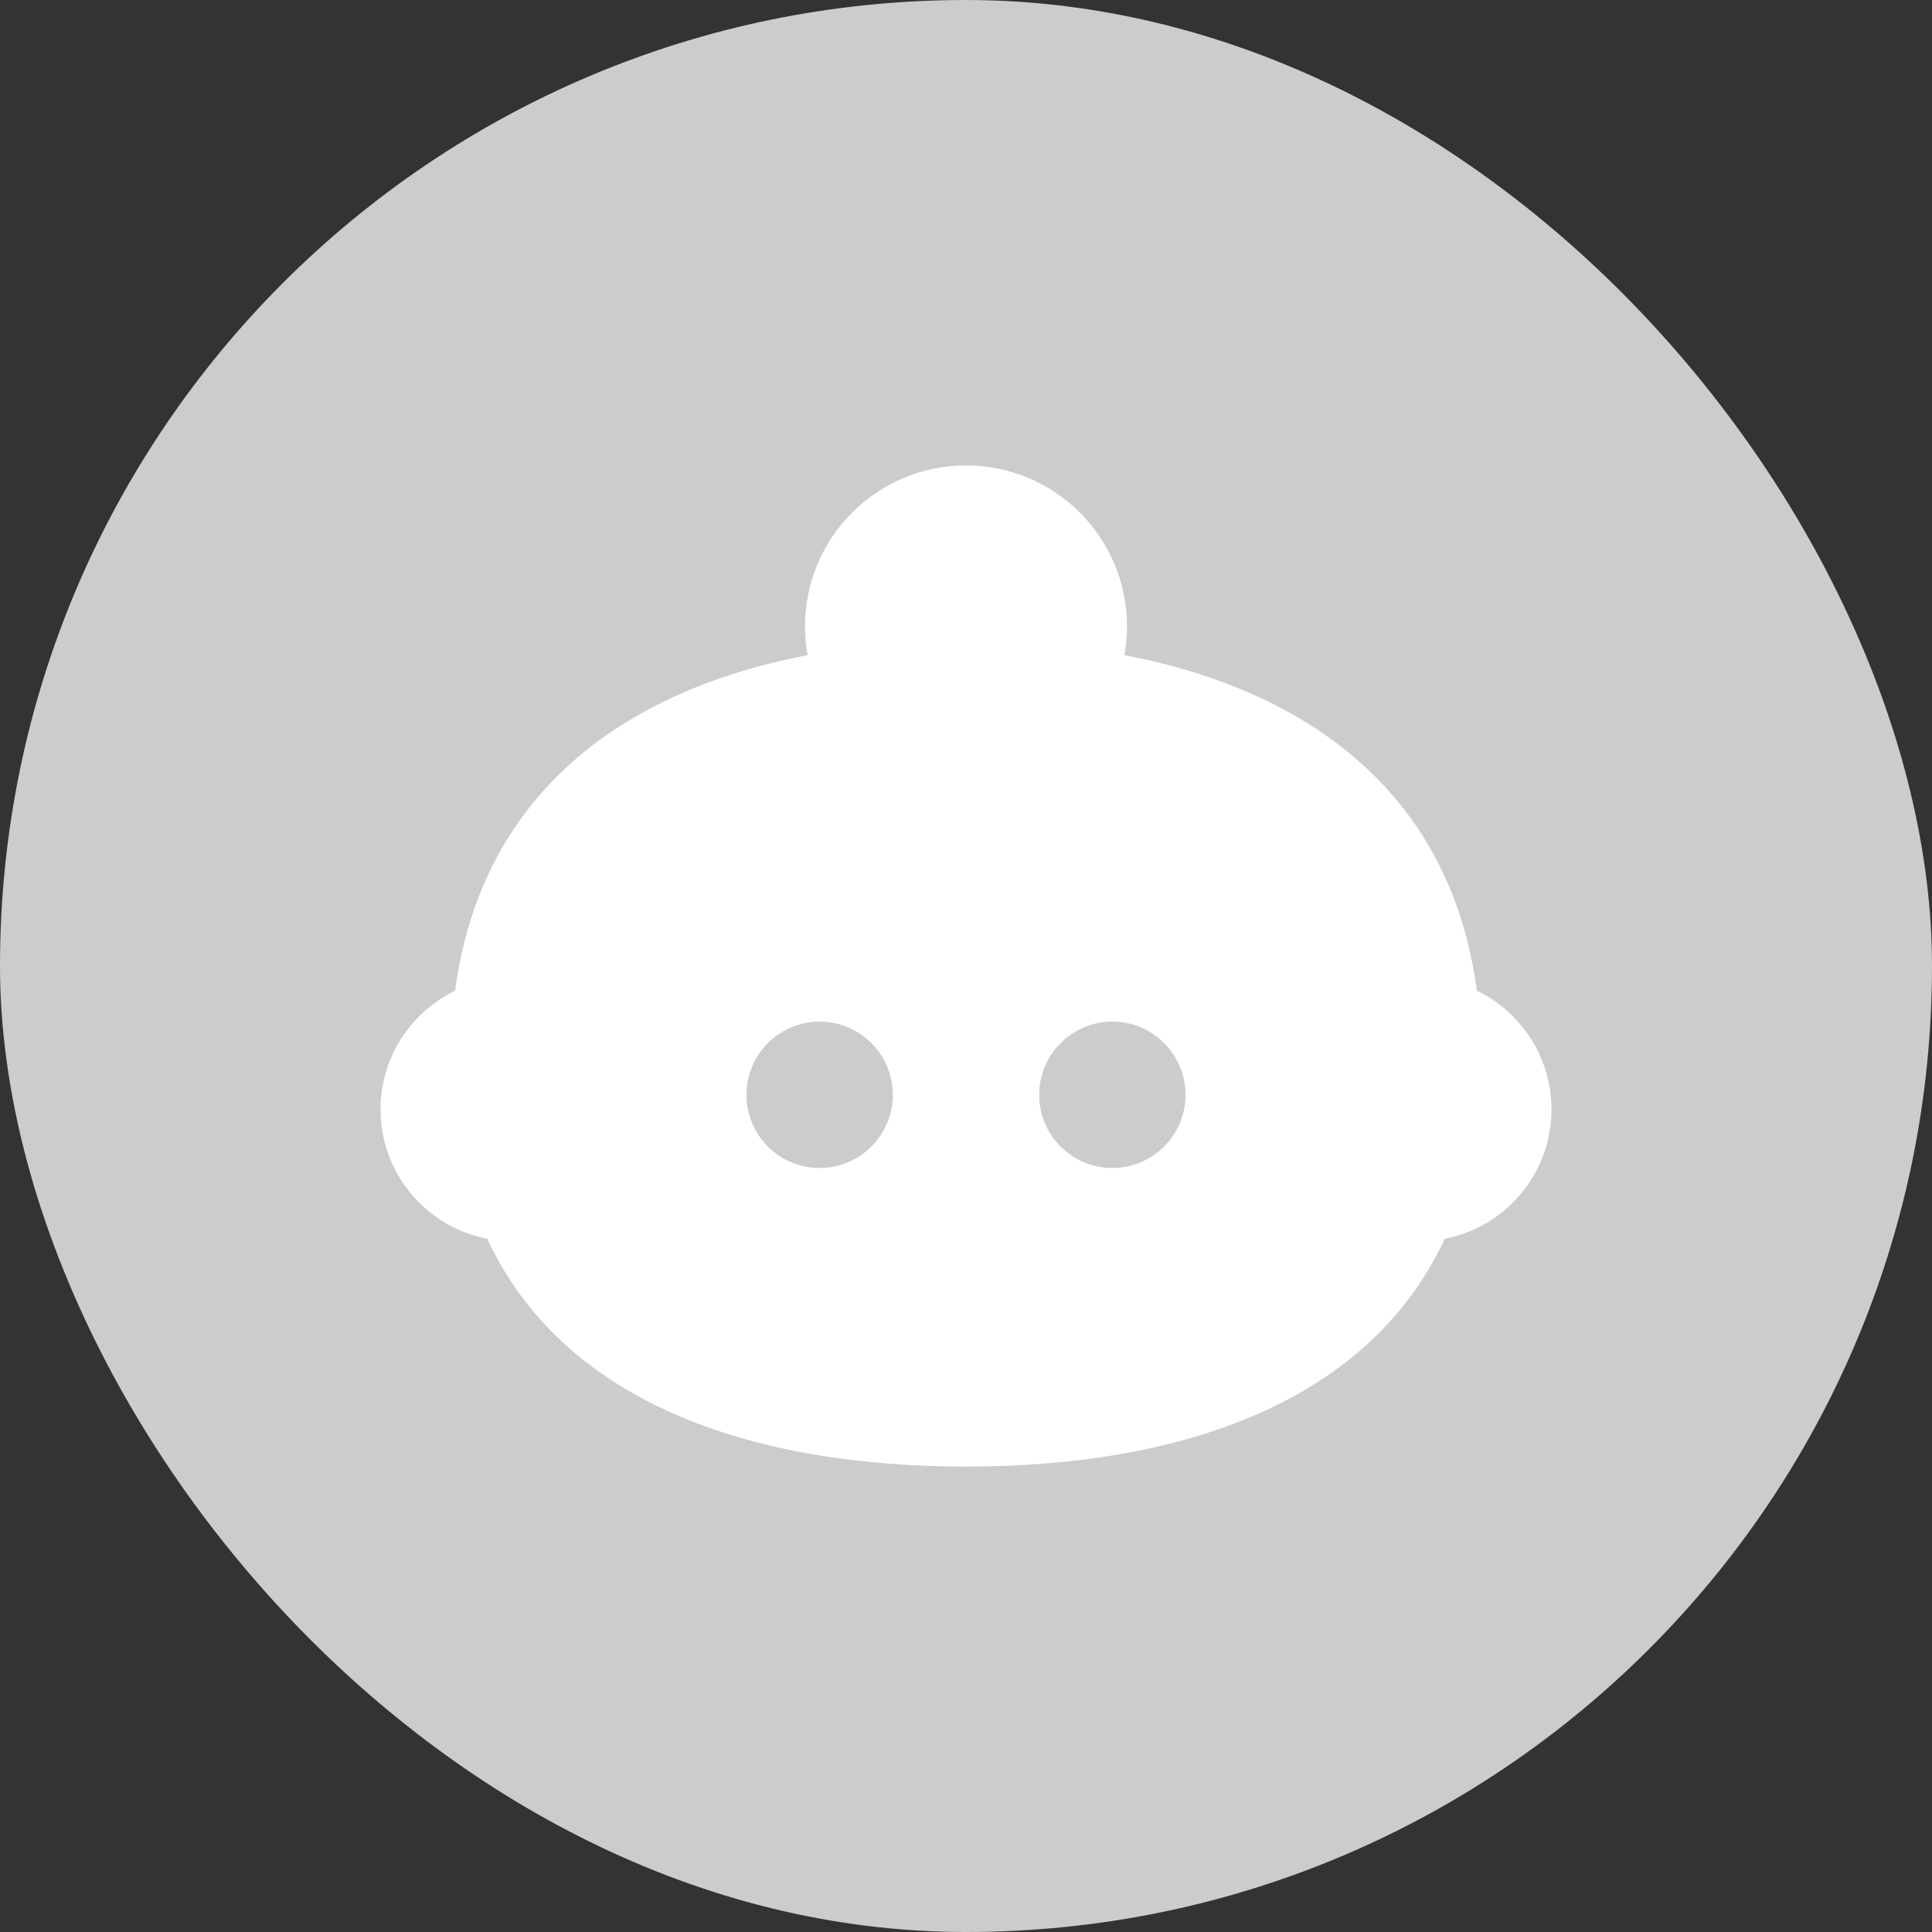 <svg width="33" height="33" viewBox="0 0 33 33" fill="none" xmlns="http://www.w3.org/2000/svg">
<rect x="0" y="0" width="33" height="33" fill="#333333" stroke="none"/>
<rect width="33" height="33" rx="16.5" fill="#CCCCCC"/>
<path fill-rule="evenodd" clip-rule="evenodd" d="M16.5 7.95C18.019 7.95 19.25 9.181 19.25 10.7C19.25 10.868 19.234 11.031 19.205 11.191C22.392 11.798 24.784 13.588 25.226 16.922C25.98 17.286 26.5 18.057 26.5 18.95C26.5 20.047 25.716 20.959 24.678 21.159C23.383 23.938 20.21 25.05 16.5 25.05C12.79 25.05 9.617 23.938 8.322 21.159C7.284 20.959 6.5 20.047 6.5 18.95C6.5 18.057 7.02 17.286 7.774 16.922C8.217 13.589 10.608 11.798 13.794 11.191C13.766 11.031 13.75 10.868 13.75 10.7C13.75 9.181 14.981 7.95 16.5 7.95ZM14 17.45C13.31 17.45 12.75 18.01 12.75 18.7C12.75 19.391 13.31 19.95 14 19.95C14.69 19.95 15.25 19.391 15.25 18.7C15.25 18.01 14.69 17.45 14 17.45ZM19 17.45C18.31 17.45 17.75 18.01 17.75 18.7C17.75 19.391 18.31 19.95 19 19.95C19.69 19.95 20.25 19.391 20.25 18.7C20.25 18.01 19.69 17.45 19 17.45Z" fill="white"/>
</svg>
